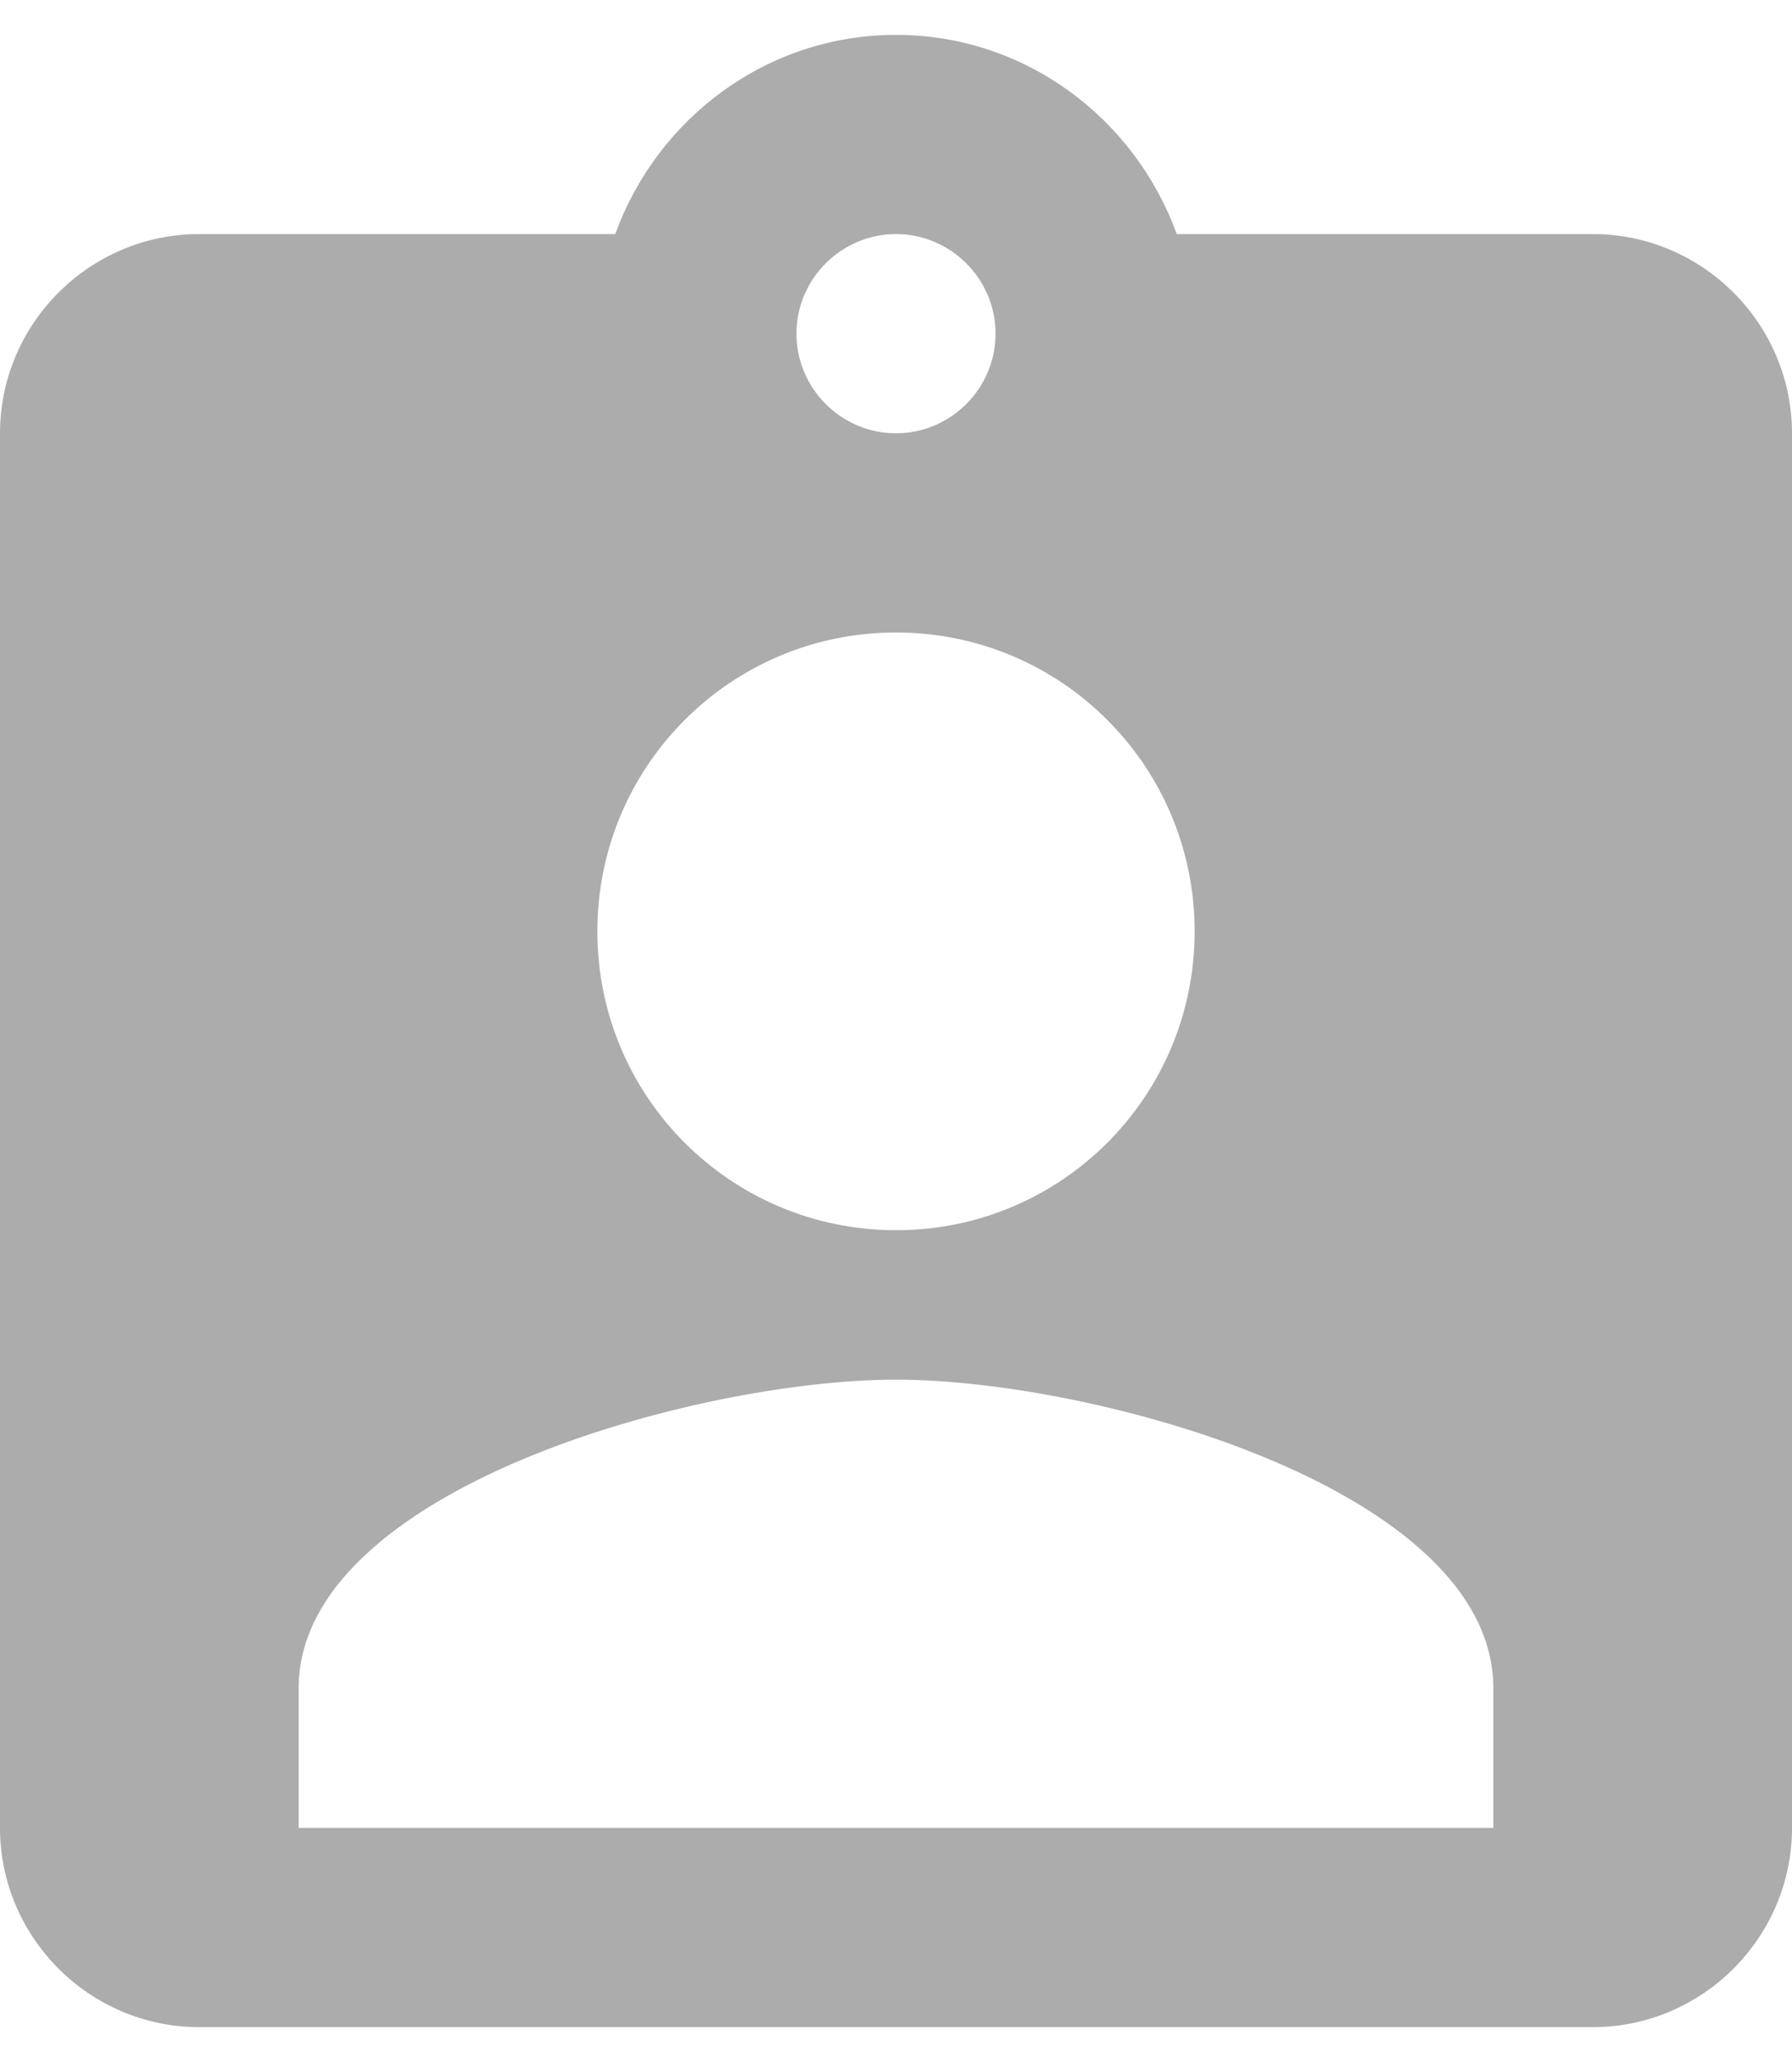 <svg width="20" height="23" viewBox="0 0 20 23" fill="none" xmlns="http://www.w3.org/2000/svg">
<path d="M17.778 2.611H13.133C12.667 1.322 11.444 0.389 10 0.389C8.556 0.389 7.333 1.322 6.867 2.611H2.222C1 2.611 0 3.611 0 4.833V20.389C0 21.611 1 22.611 2.222 22.611H17.778C19 22.611 20 21.611 20 20.389V4.833C20 3.611 19 2.611 17.778 2.611ZM10 2.611C10.611 2.611 11.111 3.111 11.111 3.722C11.111 4.333 10.611 4.833 10 4.833C9.389 4.833 8.889 4.333 8.889 3.722C8.889 3.111 9.389 2.611 10 2.611ZM10 7.055C11.844 7.055 13.333 8.544 13.333 10.389C13.333 12.233 11.844 13.722 10 13.722C8.156 13.722 6.667 12.233 6.667 10.389C6.667 8.544 8.156 7.055 10 7.055ZM16.667 20.389H3.333V18.833C3.333 16.611 7.778 15.389 10 15.389C12.222 15.389 16.667 16.611 16.667 18.833V20.389Z" fill="#ACACAC"/>
</svg>

